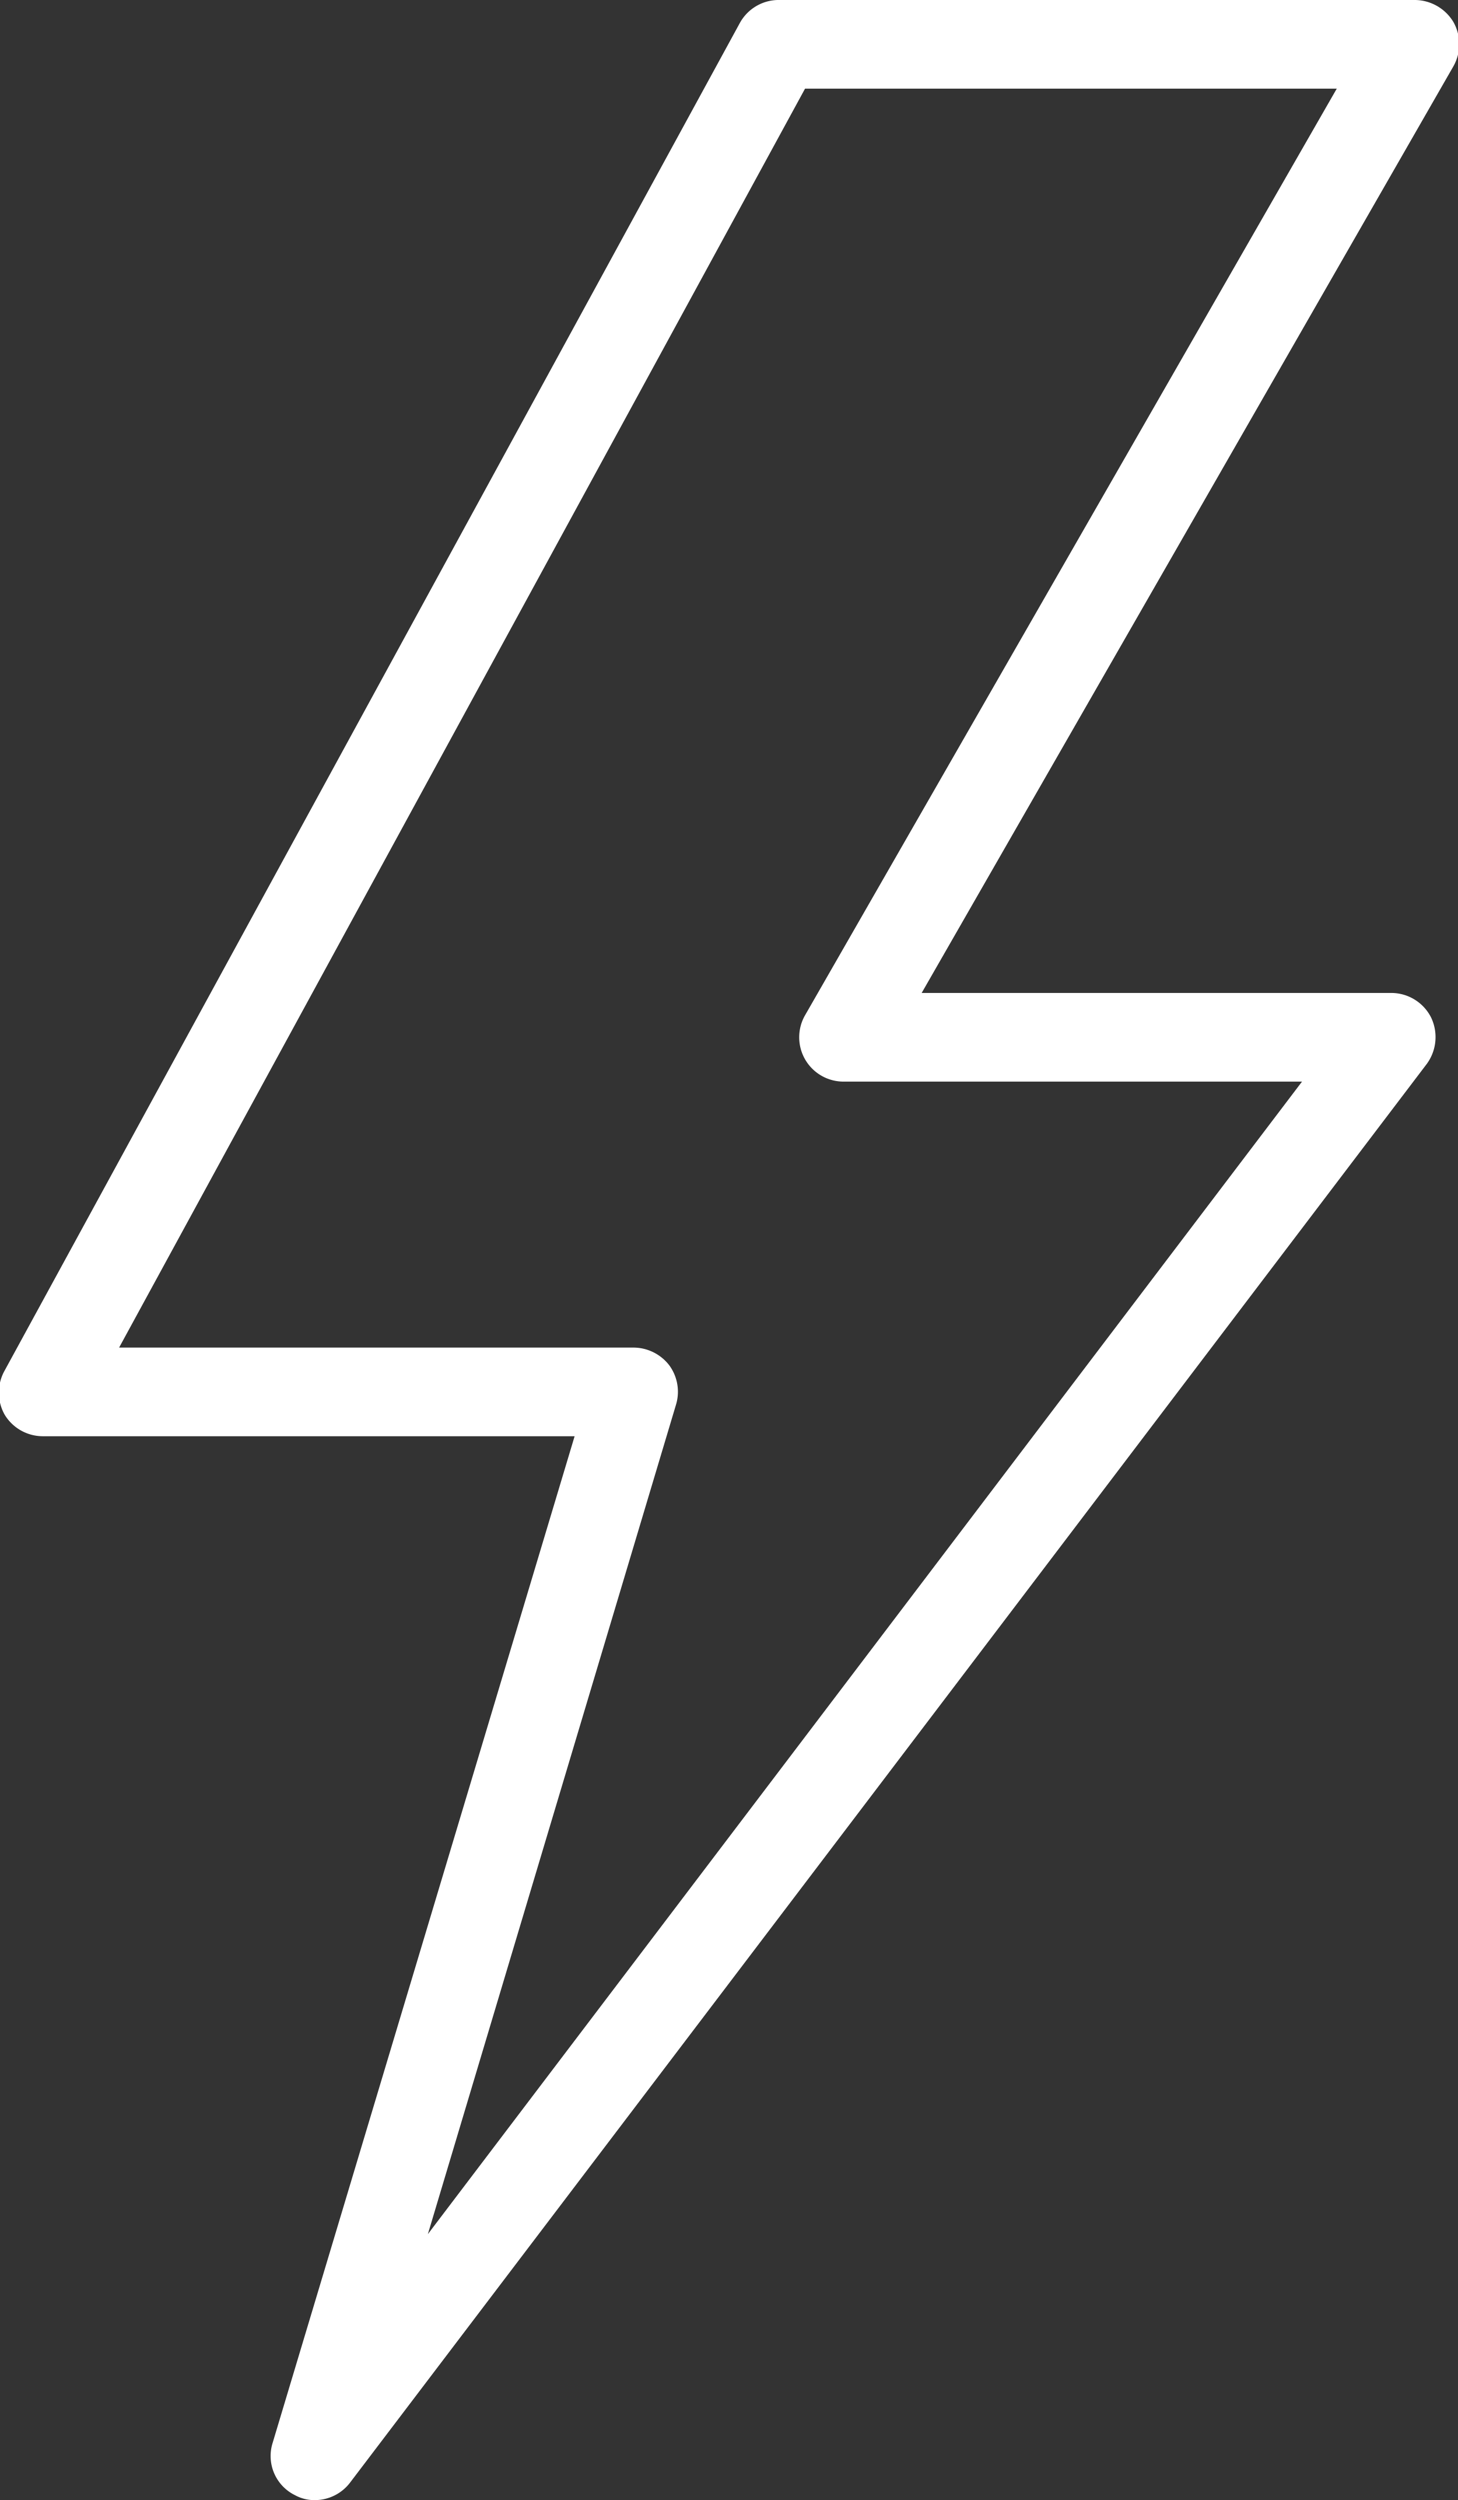 <svg id="Ebene_1" data-name="Ebene 1" xmlns="http://www.w3.org/2000/svg" viewBox="0 0 41.13 70.5"><rect x="0" y="0" width="41.13" height="70.5" fill="#333333" stroke="none"/><defs><style>.cls-1{fill:#fff;}</style></defs><path class="cls-1" d="M8.88,70.5a1.14,1.14,0,0,1-.56-.14,1.23,1.23,0,0,1-.63-1.47L16.21,40.5h-15a1.26,1.26,0,0,1-1.08-.61,1.27,1.27,0,0,1,0-1.24L20.87.65A1.25,1.25,0,0,1,22,0H39.88A1.28,1.28,0,0,1,41,.62a1.27,1.27,0,0,1,0,1.25L26,28H39.25a1.26,1.26,0,0,1,1.12.69A1.28,1.28,0,0,1,40.25,30L9.88,70A1.25,1.25,0,0,1,8.88,70.5ZM3.36,38H17.88a1.28,1.28,0,0,1,1,.5,1.26,1.26,0,0,1,.19,1.11L12.07,63,36.73,30.5H23.8a1.25,1.25,0,0,1-1.09-1.87l15-26.13h-15Z"/></svg>